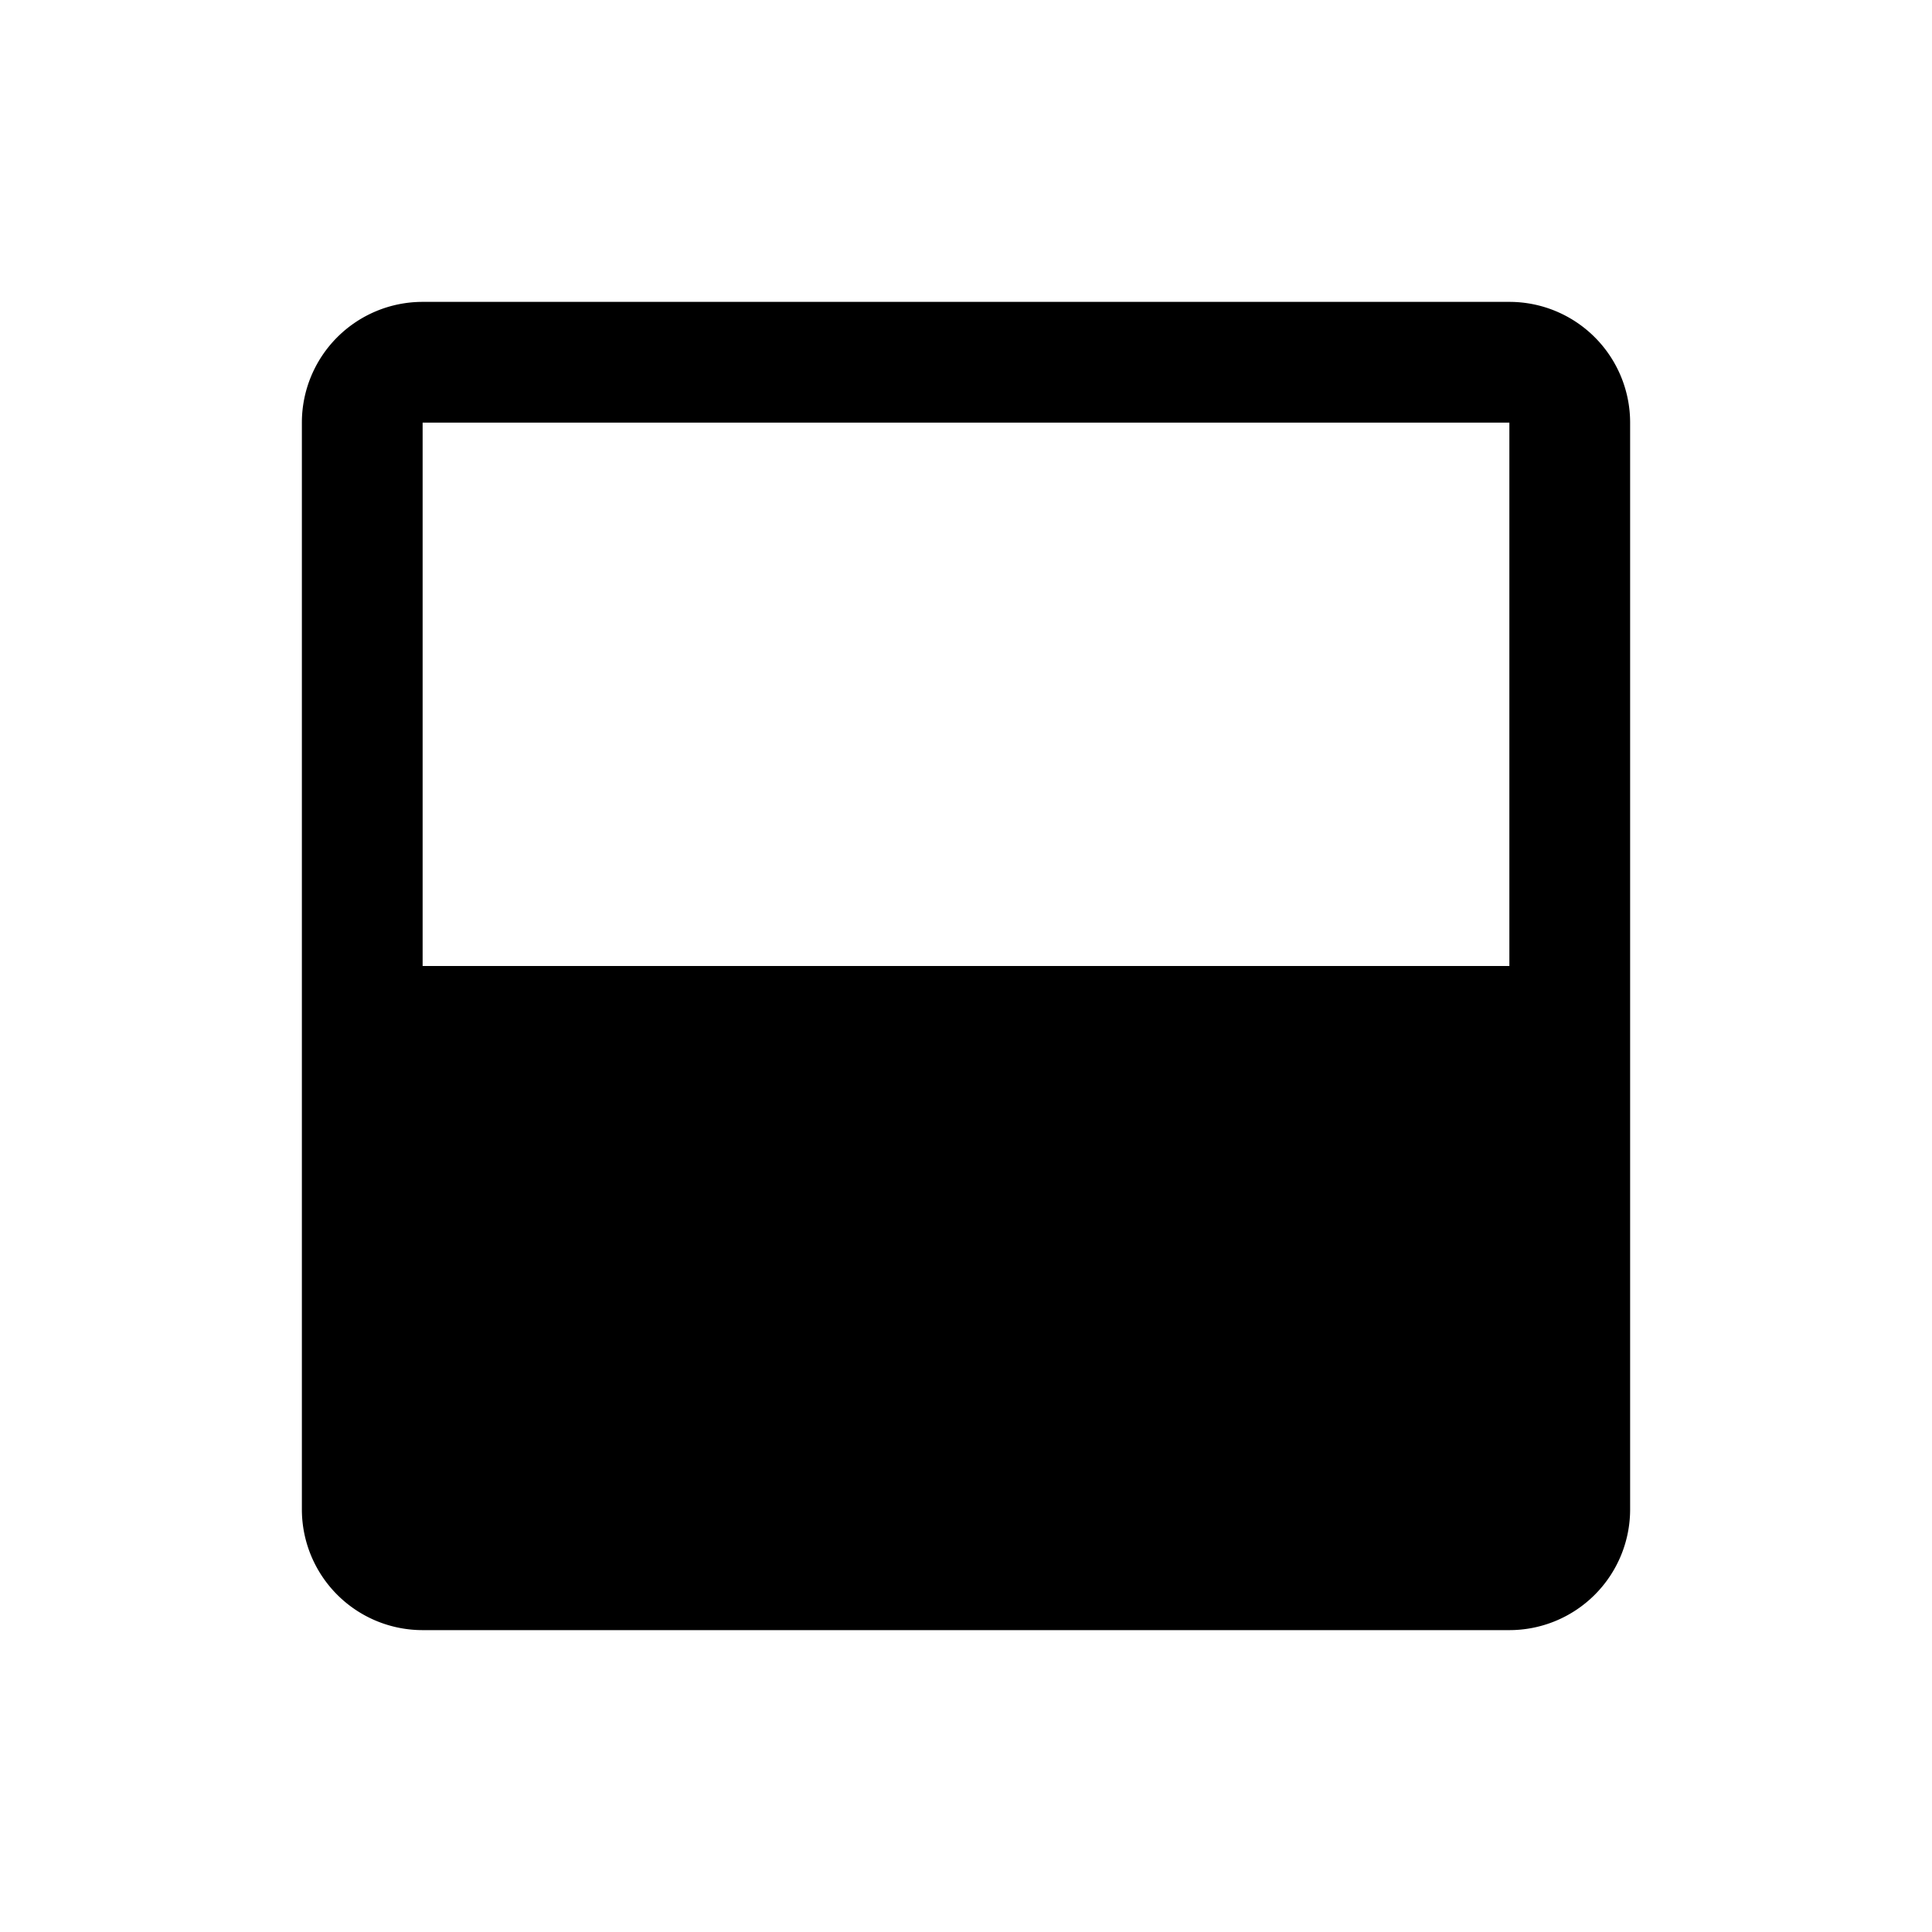<svg xmlns="http://www.w3.org/2000/svg" viewBox="0 0 256 256"><rect width="256" height="256" fill="none"/><path d="M200,40H56A16,16,0,0,0,40,56V200a16,16,0,0,0,16,16H200a16,16,0,0,0,16-16V56A16,16,0,0,0,200,40Zm0,16v72H56V56Z"/></svg>